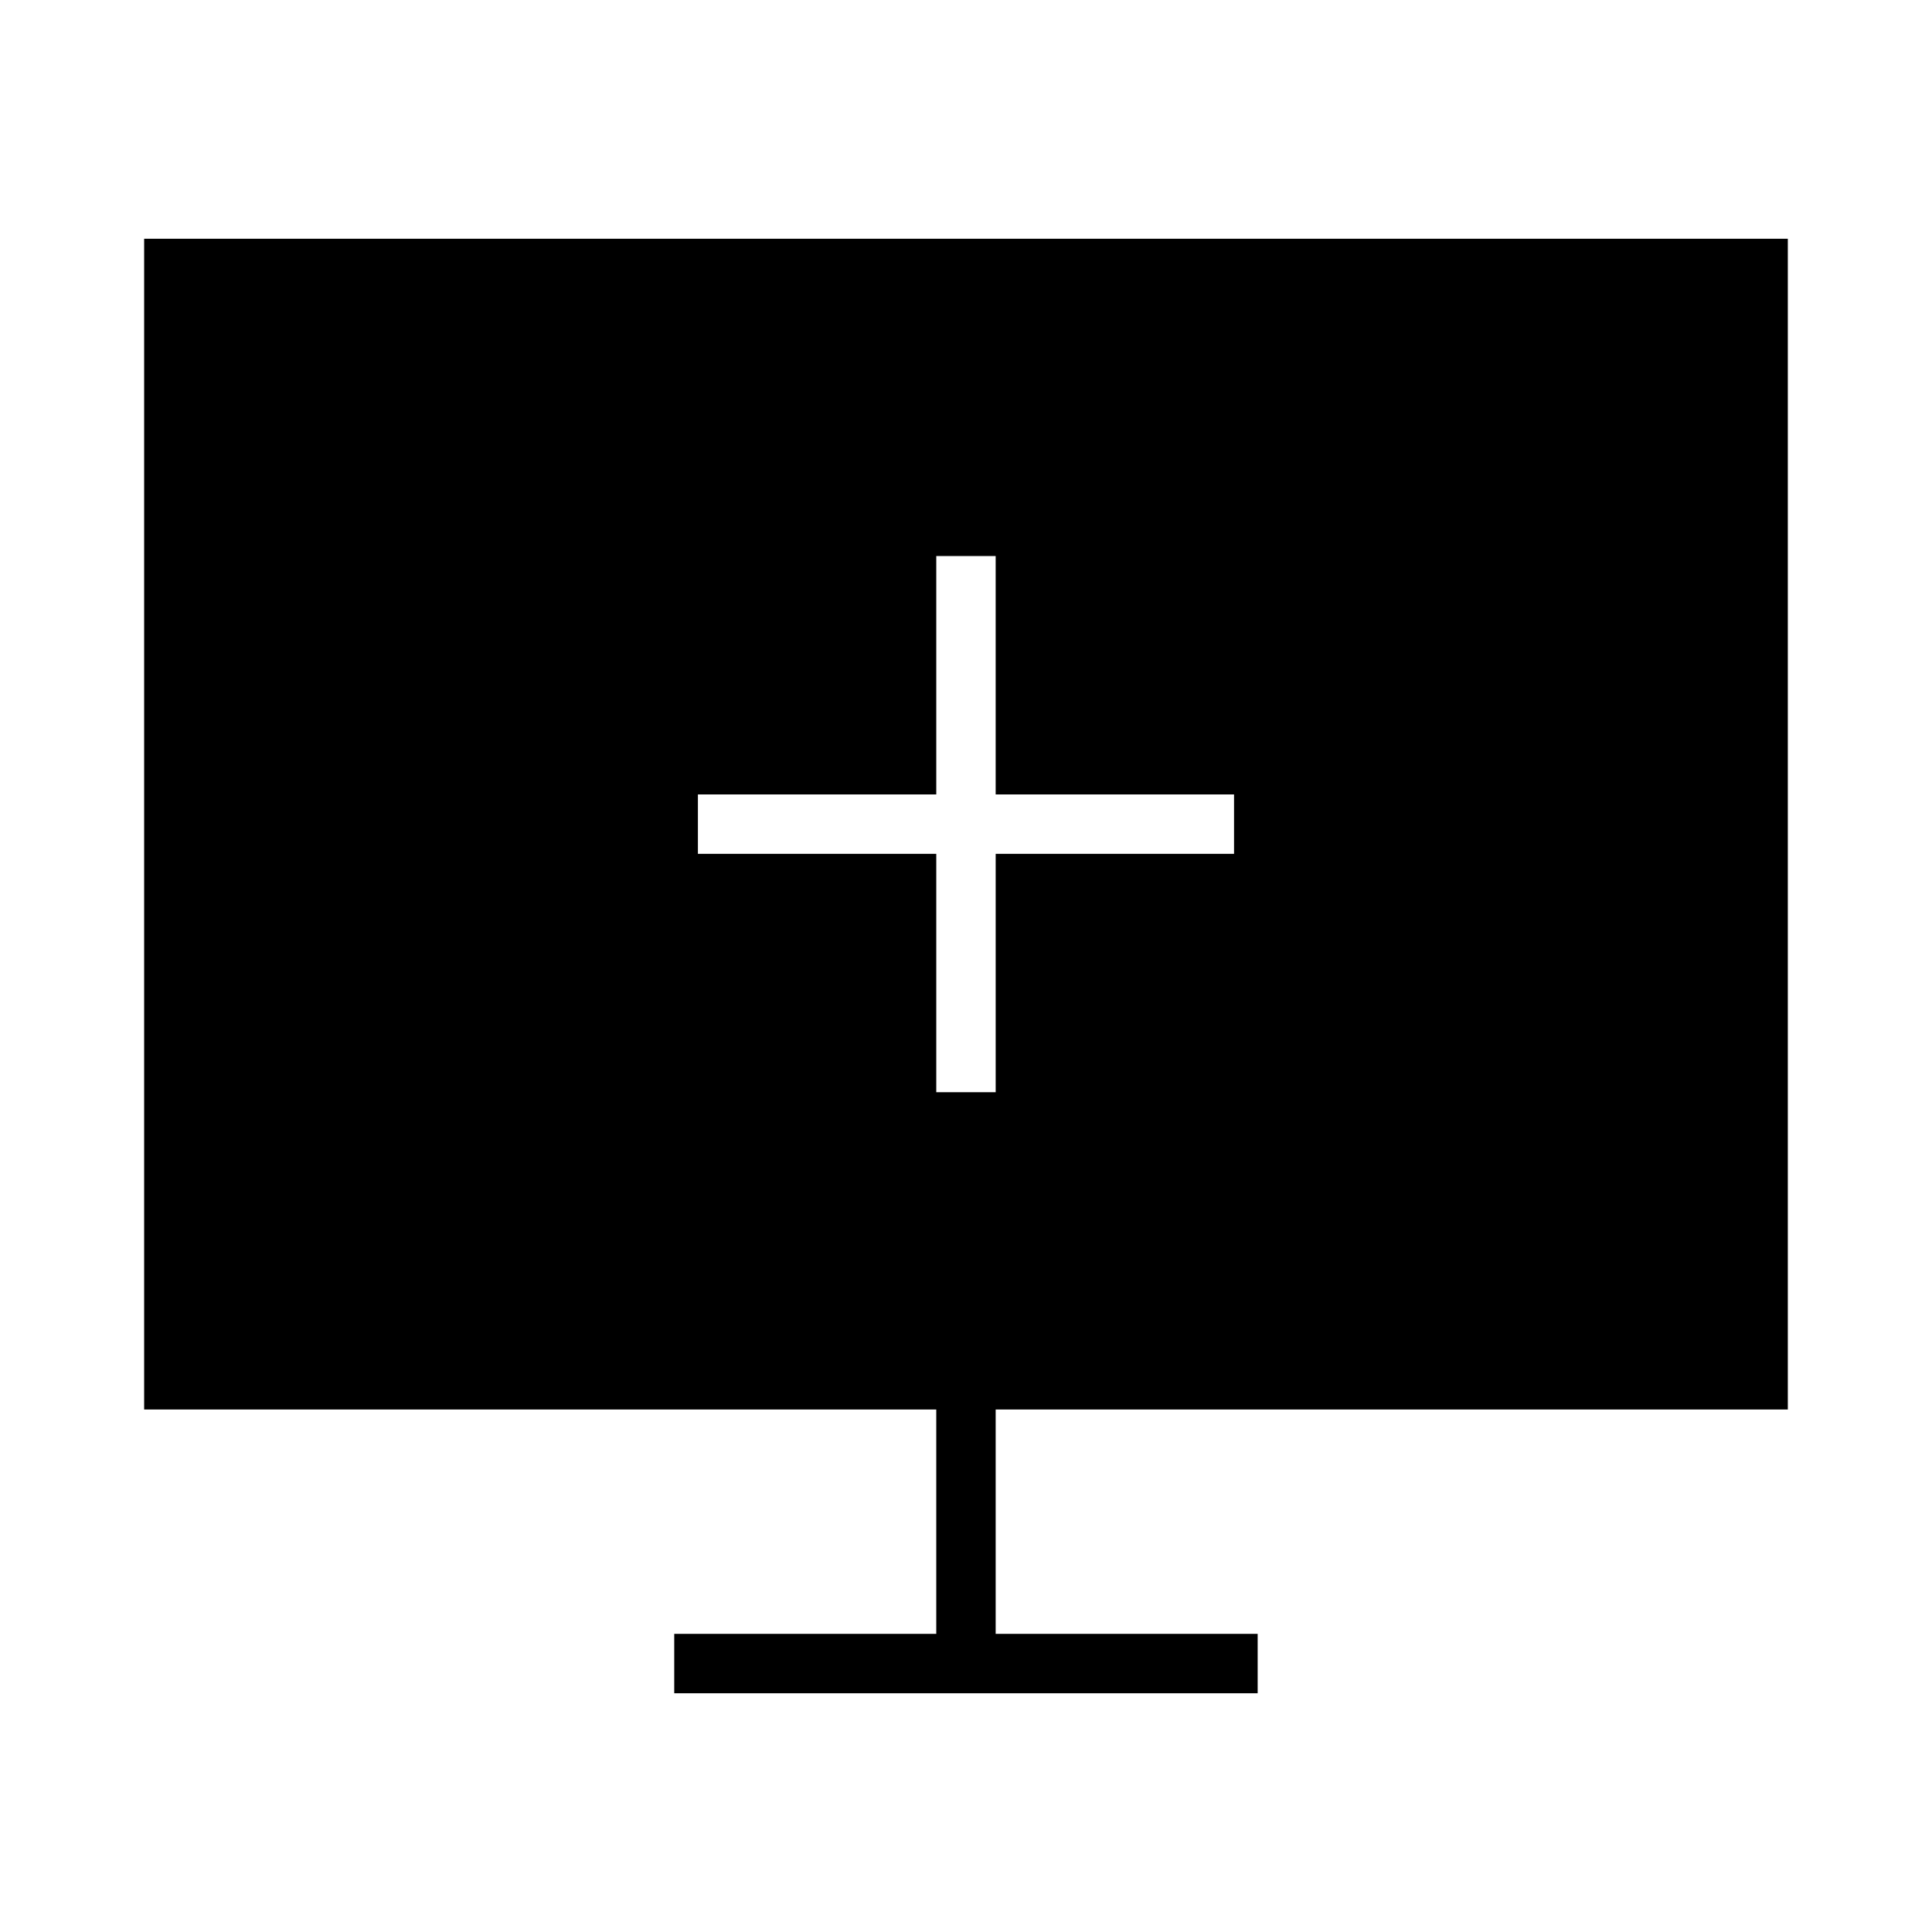 <?xml version="1.0" encoding="UTF-8"?>
<!-- Uploaded to: ICON Repo, www.iconrepo.com, Generator: ICON Repo Mixer Tools -->
<svg fill="#000000" width="800px" height="800px" version="1.1" viewBox="144 144 512 512" xmlns="http://www.w3.org/2000/svg">
 <path d="m617.79 517.53v-310.26h-435.59v310.26h209.92v59.461h-69.438v15.742h154.61v-15.742h-69.43v-59.461h209.92zm-225.67-84.082v-63.172h-63.168v-15.742h63.168v-63.176h15.742v63.176h63.172v15.742h-63.168v63.172z"/>
</svg>
